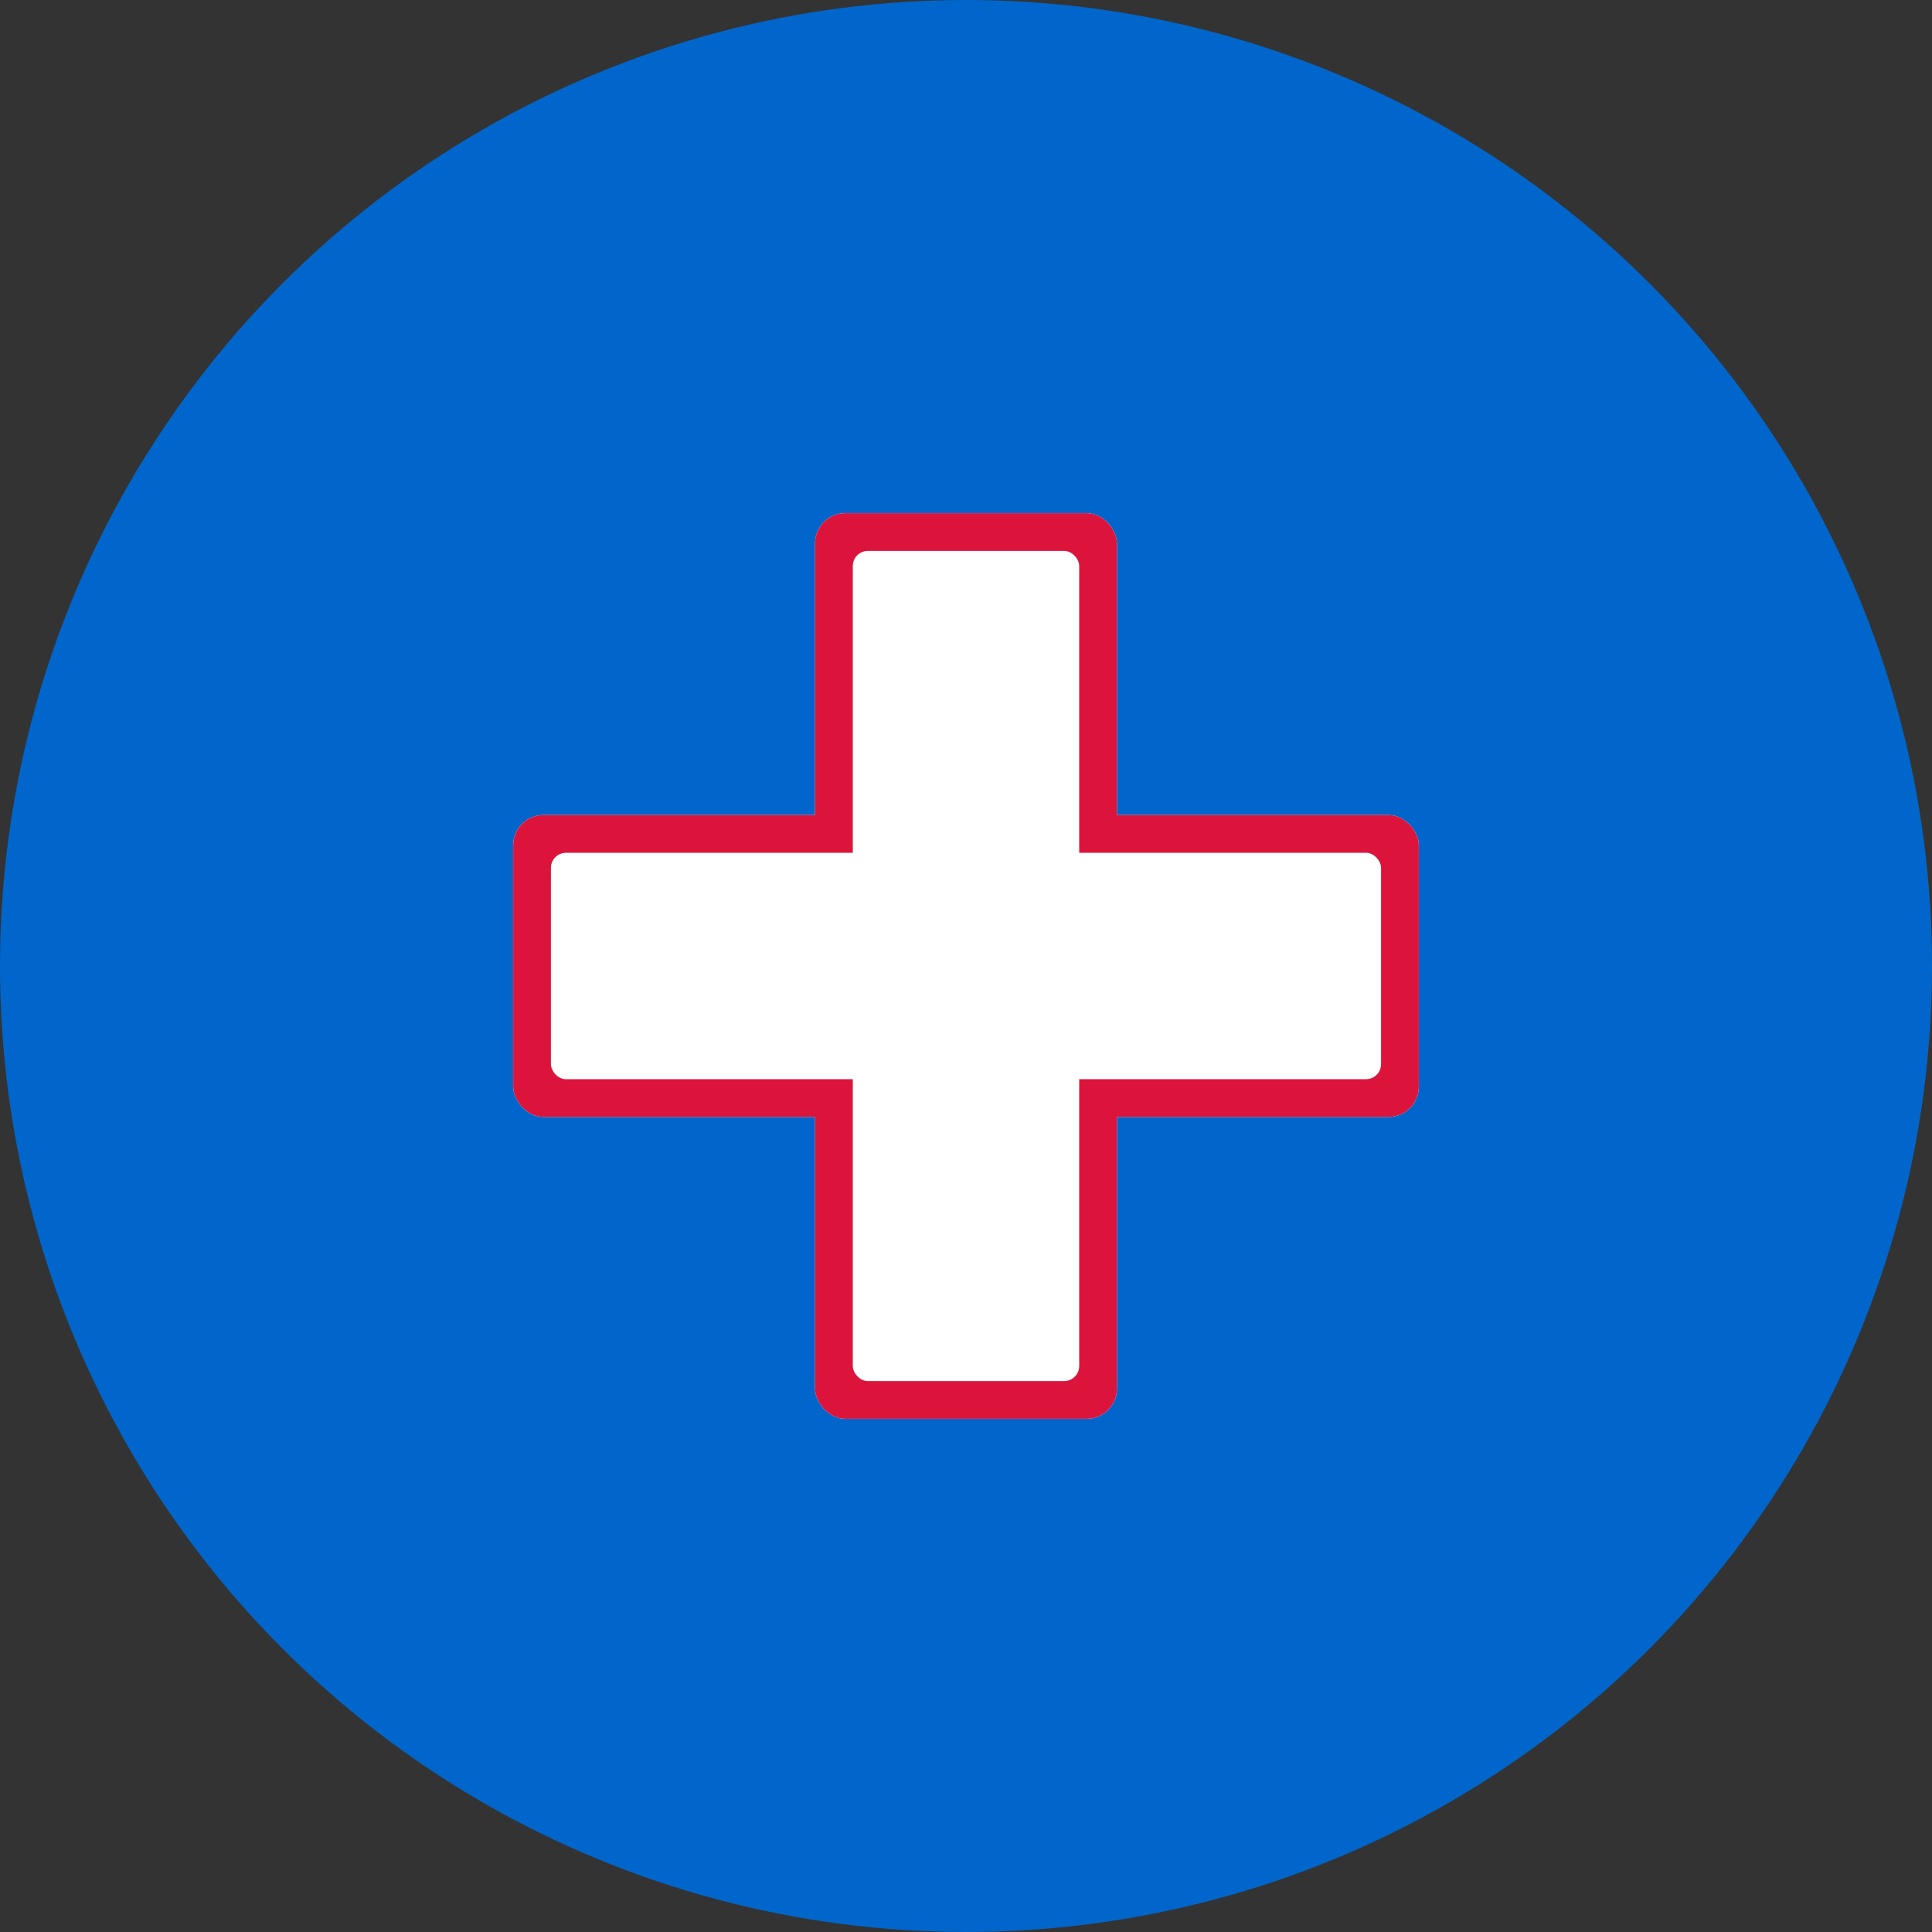 <svg xmlns="http://www.w3.org/2000/svg" viewBox="0 0 256 256">
  <rect x="0" y="0" width="256" height="256" fill="#333333" stroke="none"/>
  <circle cx="128" cy="128" r="128" fill="#0066CC"/>
  <rect x="108" y="68" width="40" height="120" fill="#FFFFFF" rx="4"/>
  <rect x="68" y="108" width="120" height="40" fill="#FFFFFF" rx="4"/>
  <rect x="108" y="68" width="40" height="120" fill="#DC143C" rx="4"/>
  <rect x="68" y="108" width="120" height="40" fill="#DC143C" rx="4"/>
  <rect x="113" y="73" width="30" height="110" fill="#FFFFFF" rx="2"/>
  <rect x="73" y="113" width="110" height="30" fill="#FFFFFF" rx="2"/>
</svg>